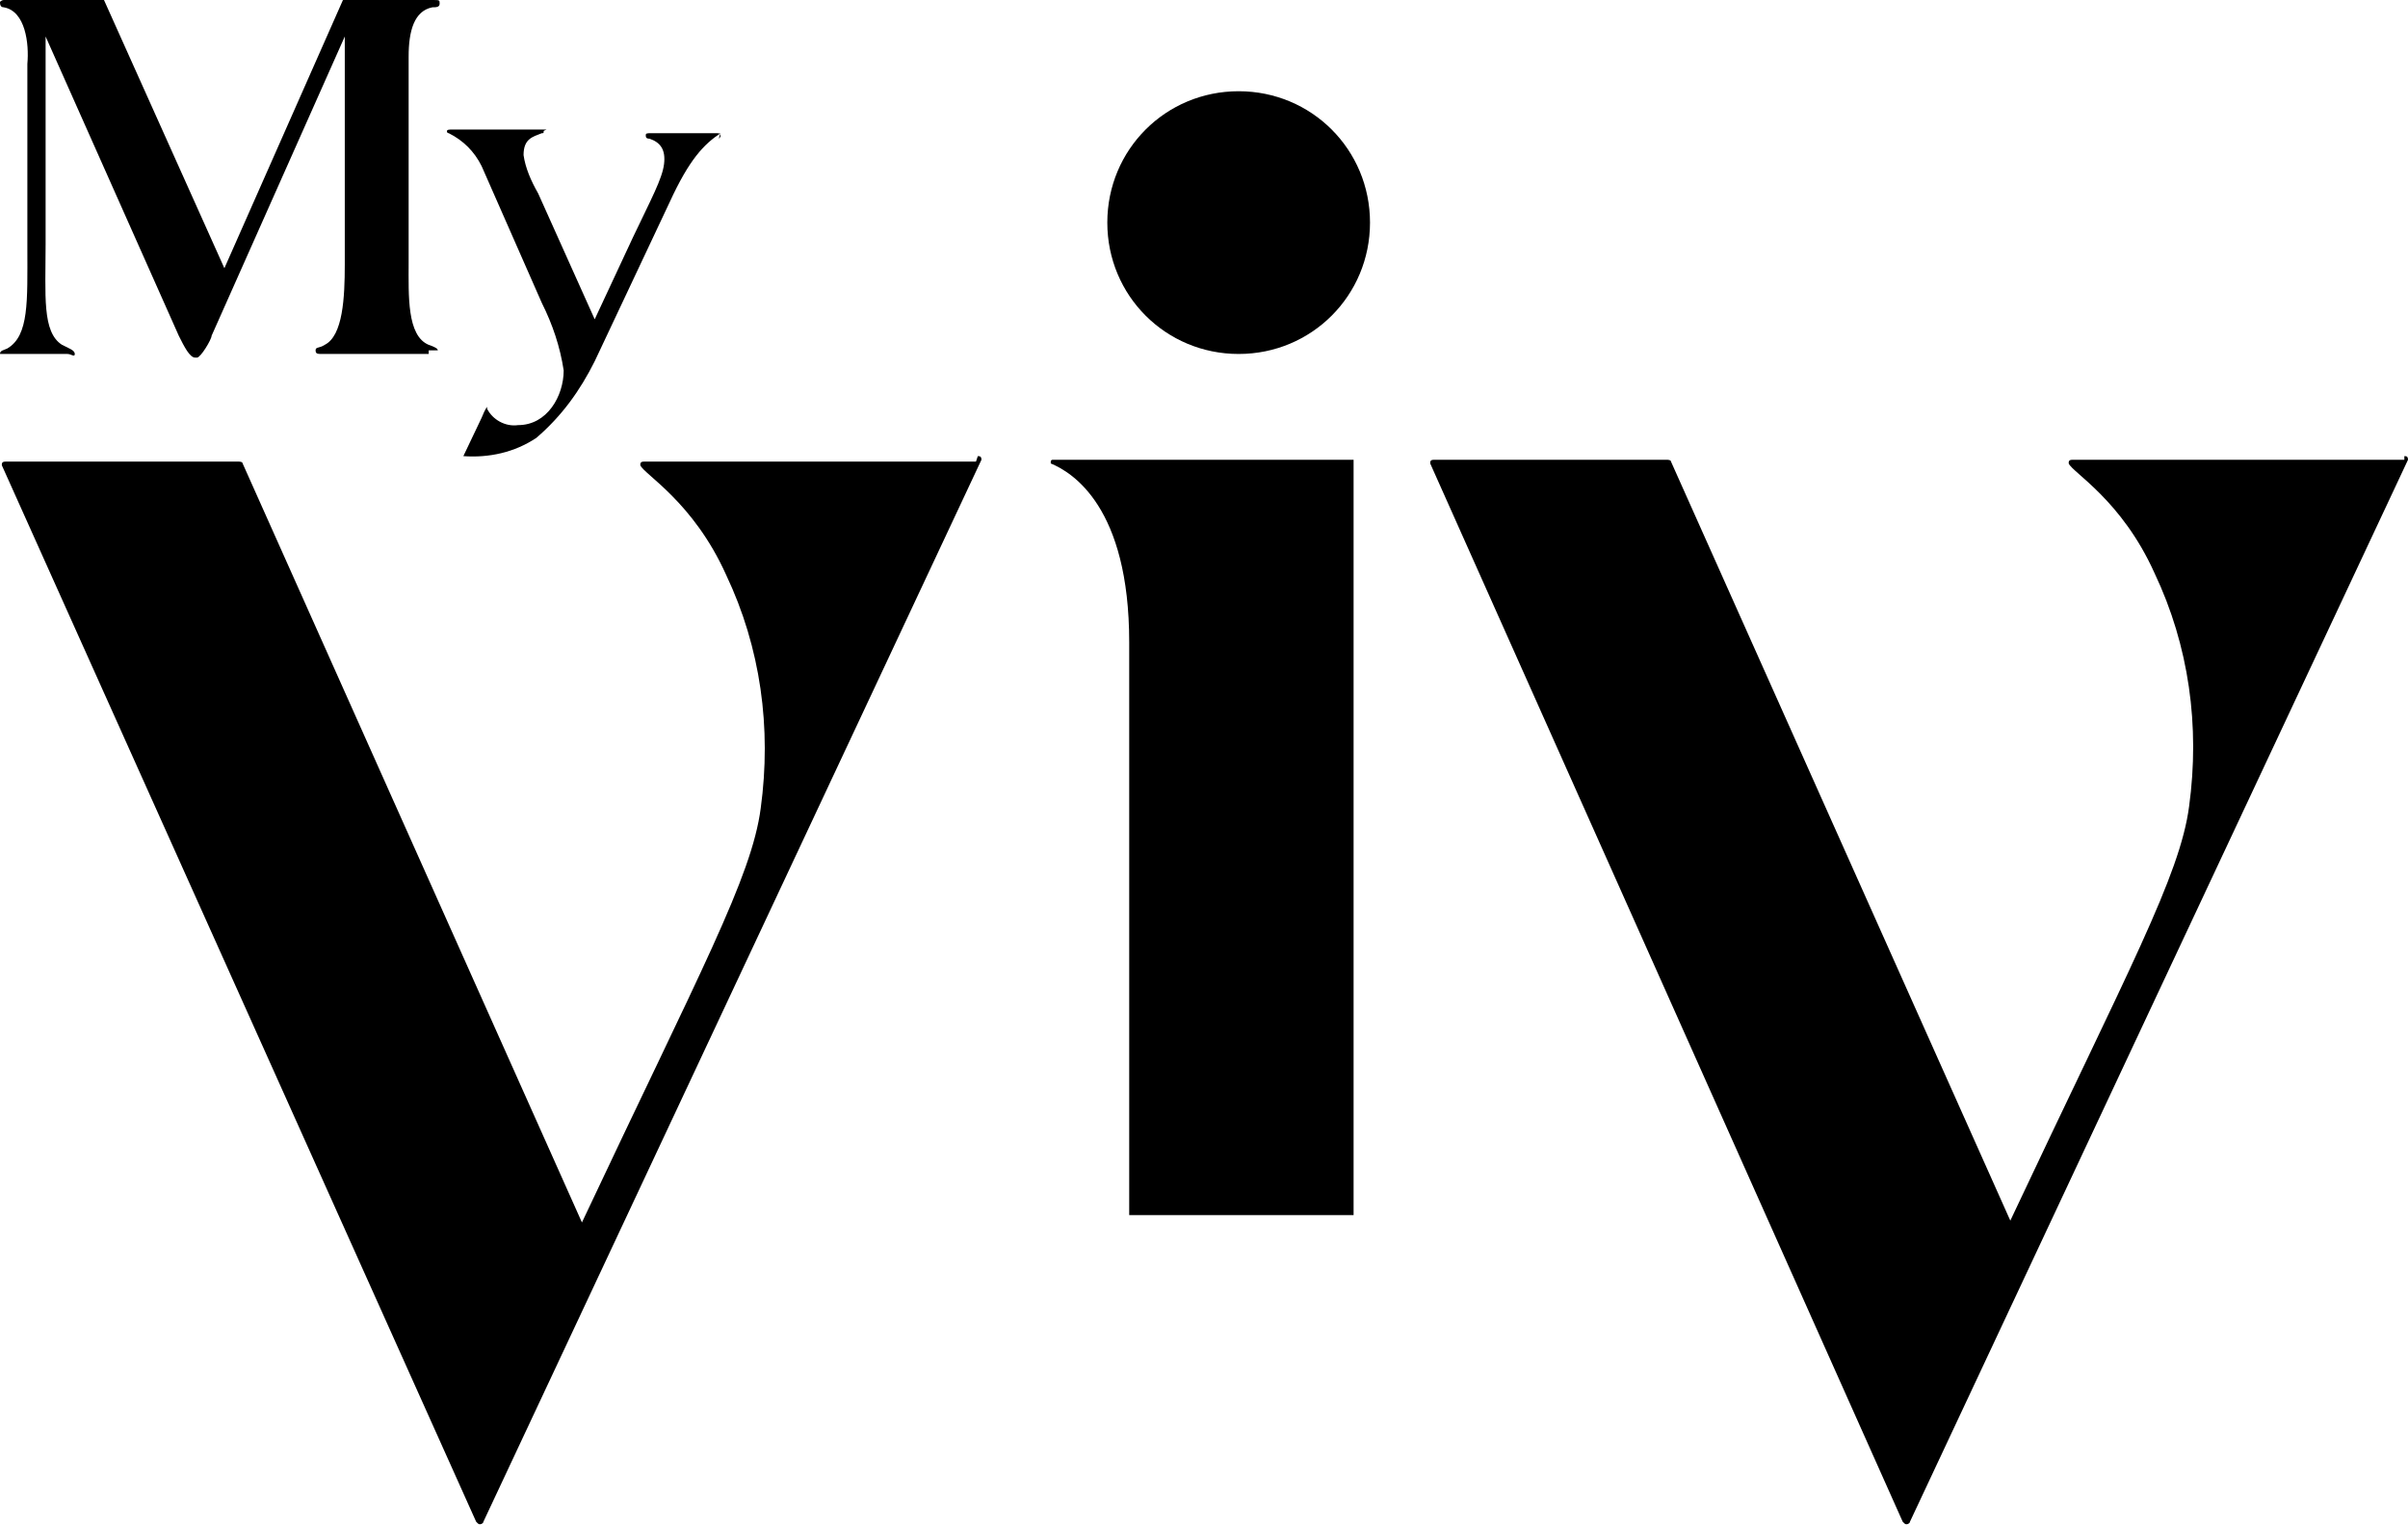 <?xml version="1.0" encoding="UTF-8"?>
<svg id="Group_2" xmlns="http://www.w3.org/2000/svg" version="1.1" viewBox="0 0 132 83.6">
  <!-- Generator: Adobe Illustrator 29.0.1, SVG Export Plug-In . SVG Version: 2.1.0 Build 192)  -->
  <g id="Group_1">
    <path id="Path_1" d="M39.5,7.3c-.9.6-1.7,1.4-2.8,3.8l-4.1,8.7c-.8,1.6-1.8,3-3.2,4.2-1.2.8-2.6,1.1-4,1l1-2.1c.2-.5.3-.6.3-.6s0,.1,0,.1c.3.6,1,1,1.7.9,1.6,0,2.5-1.6,2.5-3-.2-1.3-.6-2.5-1.2-3.7l-3.3-7.5c-.4-.8-1-1.4-1.8-1.8,0,0-.1,0-.1-.1s.1-.1.3-.1c.8,0,1.1,0,2.4,0s1.5,0,2.3,0,.3,0,.3.1,0,.1-.1.1c-.5.2-1,.3-1,1.2.1.7.4,1.4.8,2.1l3.1,6.9,2.1-4.5c1-2.1,1.6-3.2,1.7-4s-.2-1.2-.8-1.4c-.2,0-.2-.1-.2-.2s.1-.1.3-.1c.3,0,.6,0,1.7,0s1.6,0,1.8,0,.3,0,.3.1,0,.1-.1.2"/>
    <path id="Path_2" d="M23.5,19.4c-.2,0-.2,0-2.8,0s-2.7,0-3,0-.4,0-.4-.2.2-.1.5-.3c1-.5,1.1-2.6,1.1-4.4V2h0l-7.3,16.4c0,.2-.6,1.2-.8,1.2h-.1c-.3,0-.6-.6-.9-1.2L2.5,2h0v11.4c0,2.8-.2,4.8.9,5.5.4.2.7.3.7.5s-.2,0-.4,0H.4c-.2,0-.4,0-.4,0,0-.2.2-.2.4-.3,1.2-.7,1.1-2.6,1.1-5.5V3.5C1.6,2.4,1.4.6.2.4,0,.4,0,.2,0,.1c0,0,.1-.1.2-.1.7,0,2.1,0,3.3,0h2.2l6.6,14.7L18.8,0h4.9c.4,0,.4,0,.4.2s-.2.2-.4.2c-1,.2-1.3,1.3-1.3,2.7v11.3c0,1.8-.1,4,1.1,4.5.3.1.5.2.5.3,0,0-.2,0-.5,0"/>
    <path id="Path_3" d="M75.1,12.2c0,4-3.2,7.2-7.2,7.2-4,0-7.2-3.2-7.2-7.2s3.2-7.2,7.2-7.2c0,0,0,0,0,0,4,0,7.2,3.2,7.2,7.2h0"/>
    <path id="Path_4" d="M131.8,25c.1,0,.2,0,.2.2,0,0,0,0,0,0l-27.3,58.2c0,.1-.2.2-.3.1,0,0,0,0-.1-.1l-25.9-58s0,0,0,0c0-.1,0-.2.2-.2,0,0,0,0,0,0h12.8c0,0,.2,0,.2.1l18.6,41.6c6.5-13.8,9.3-18.9,9.8-22.7.6-4.4,0-8.8-1.9-12.8-1.8-4-4.5-5.5-4.7-6,0,0,0,0,0,0,0-.1,0-.2.2-.2h18.2Z"/>
    <path id="Path_5" d="M53.6,25c.1,0,.2,0,.2.2h0s0,0,0,0l-27.3,58.2c0,.1-.2.2-.3.1,0,0,0,0-.1-.1L.1,25.5s0,0,0,0c0-.1,0-.2.2-.2,0,0,0,0,0,0h12.8c0,0,.2,0,.2.1l18.6,41.6c6.5-13.8,9.3-18.9,9.8-22.7.6-4.4,0-8.8-1.9-12.8-1.8-4-4.5-5.5-4.7-6,0,0,0,0,0,0,0-.1,0-.2.2-.2h18.2Z"/>
    <path id="Path_6" d="M57.7,25.2c0,0-.1,0-.1.1,0,0,0,0,0,.1,1.2.5,4.3,2.4,4.3,9.8v31.4h12.3V25.2h-16.5Z"/>
  </g>
</svg>